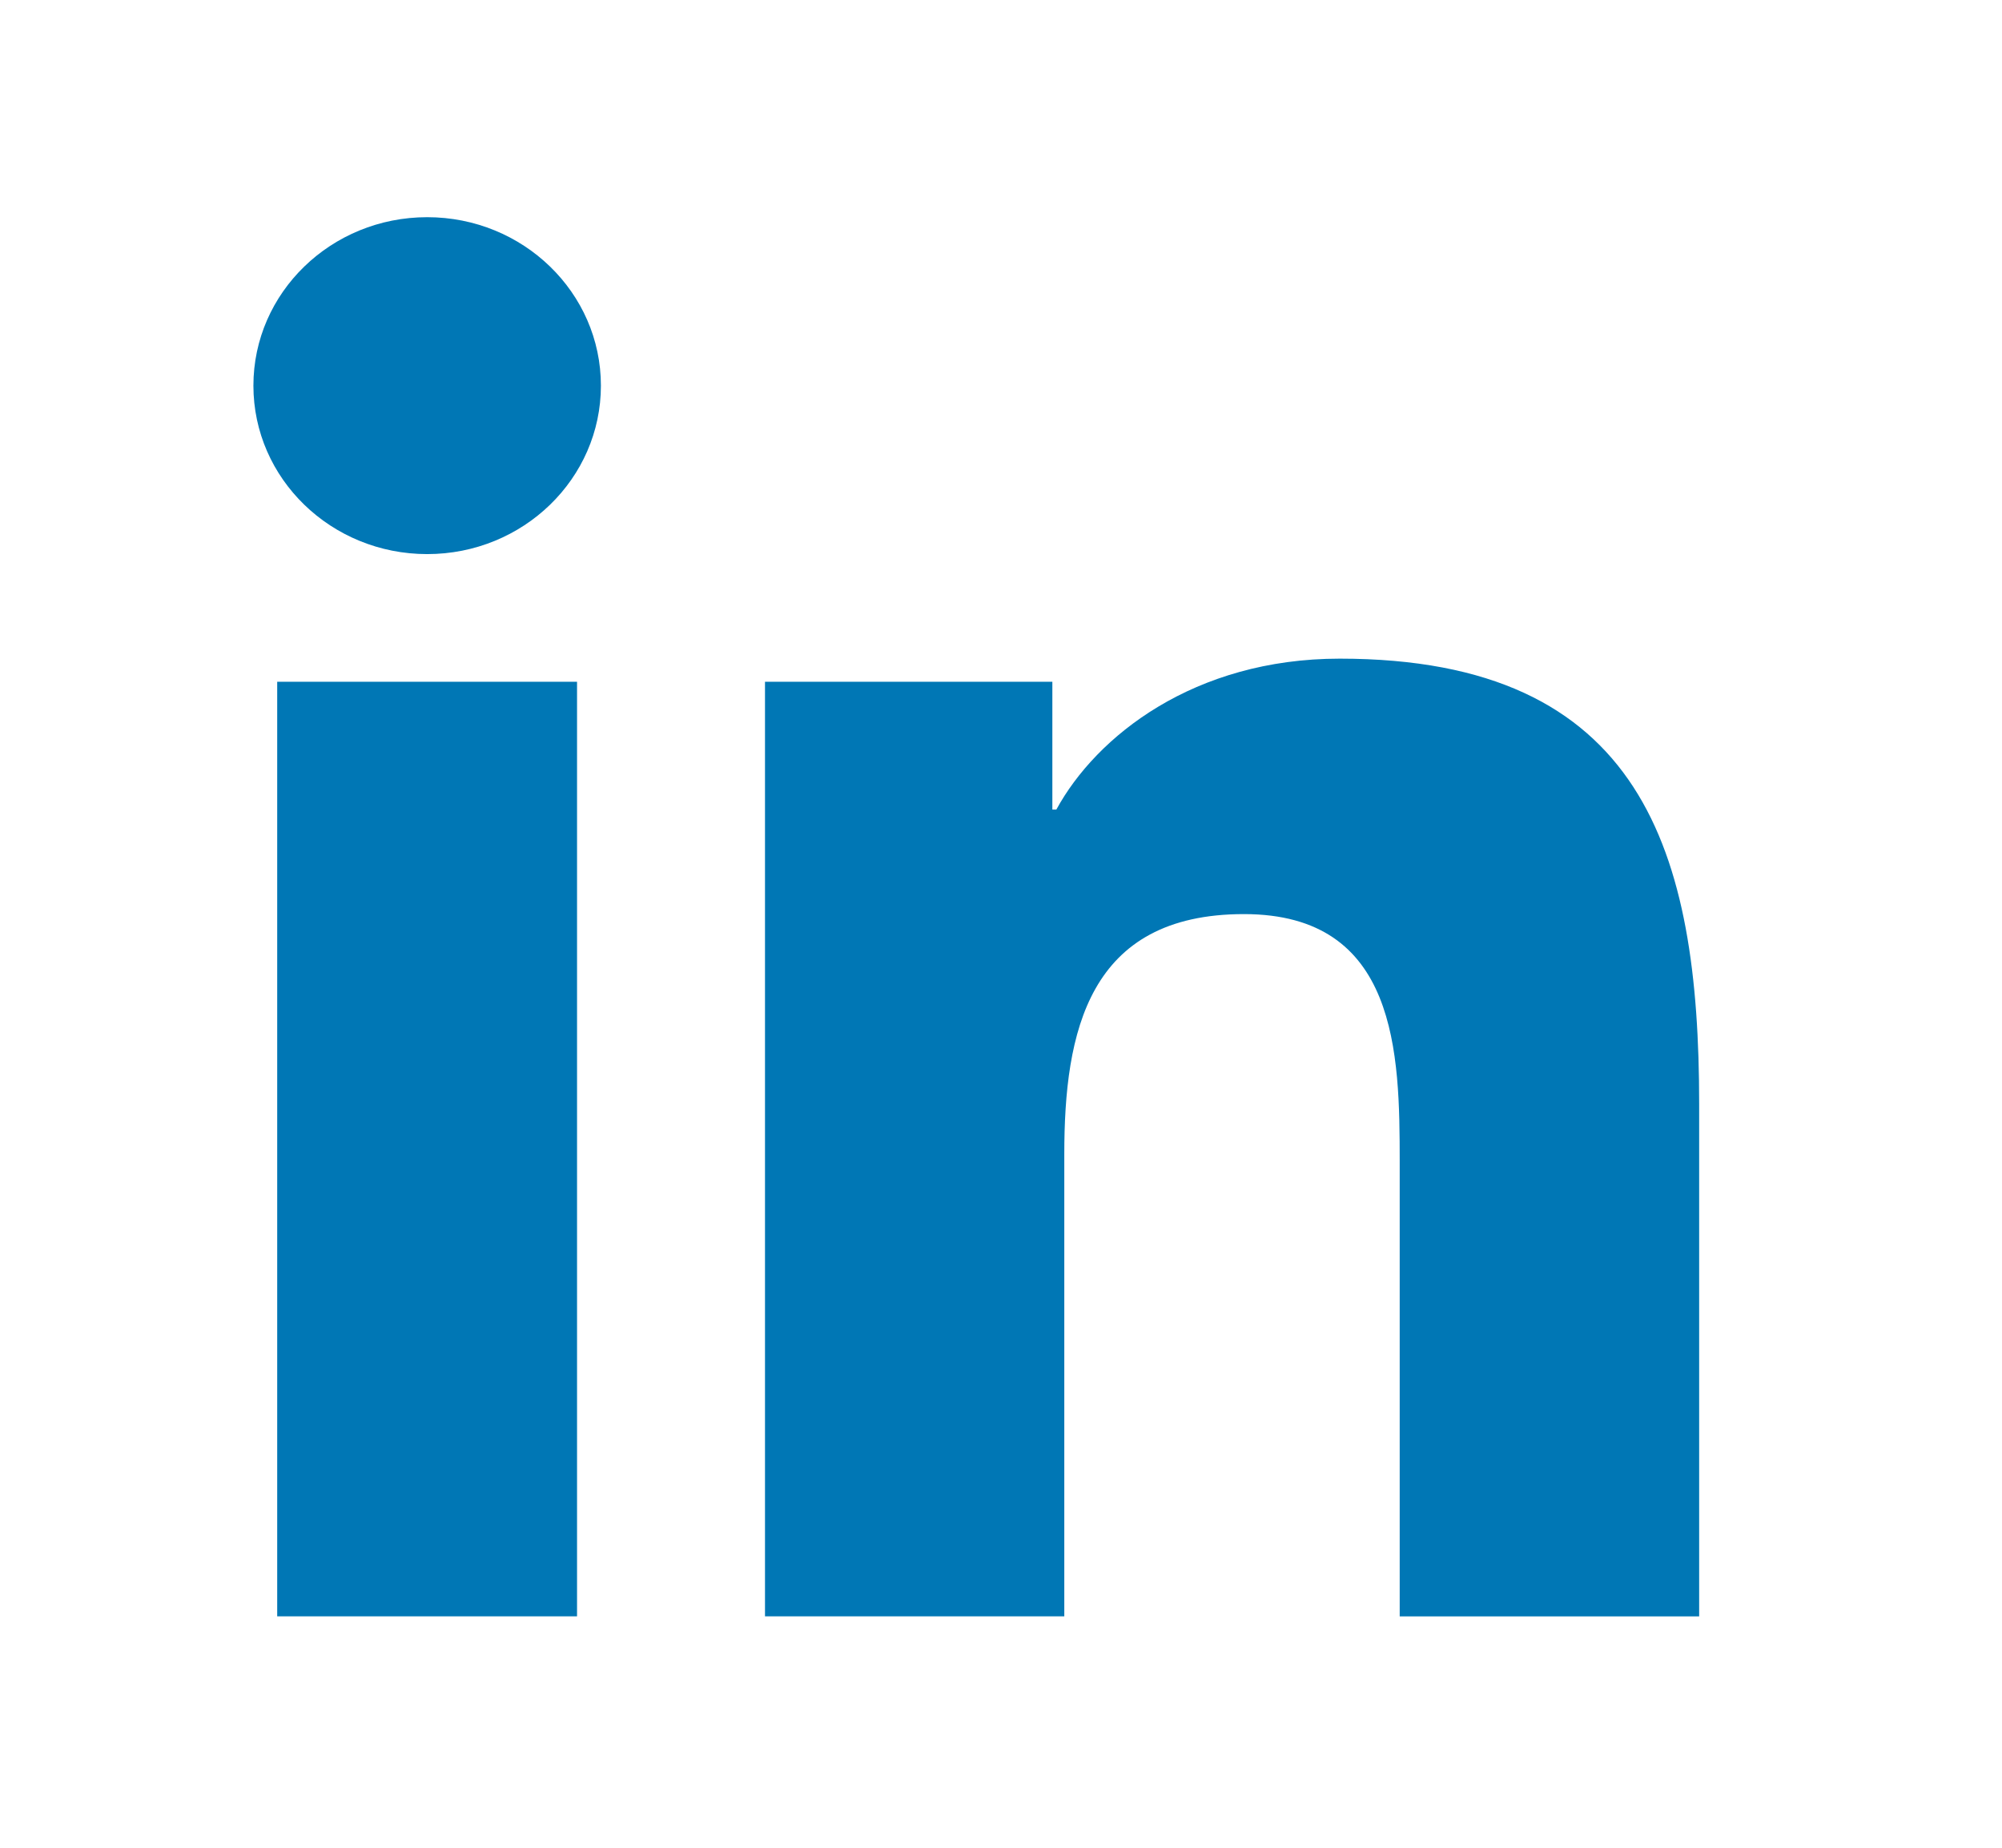 <svg width="26" height="24" viewBox="0 0 26 24" fill="none" xmlns="http://www.w3.org/2000/svg">
<path d="M5.548 7.197C6.794 7.197 7.804 6.217 7.804 5.009C7.804 3.801 6.794 2.821 5.548 2.821C4.301 2.821 3.291 3.801 3.291 5.009C3.291 6.217 4.301 7.197 5.548 7.197Z" fill="#0077B5"/>
<path d="M9.935 8.855V20.994H13.822V14.991C13.822 13.407 14.13 11.873 16.155 11.873C18.153 11.873 18.178 13.684 18.178 15.091V20.995H22.067V14.338C22.067 11.068 21.341 8.555 17.399 8.555C15.507 8.555 14.238 9.562 13.719 10.515H13.667V8.855H9.935ZM3.6 8.855H7.494V20.994H3.6V8.855Z" fill="#0077B5"/>
</svg>
